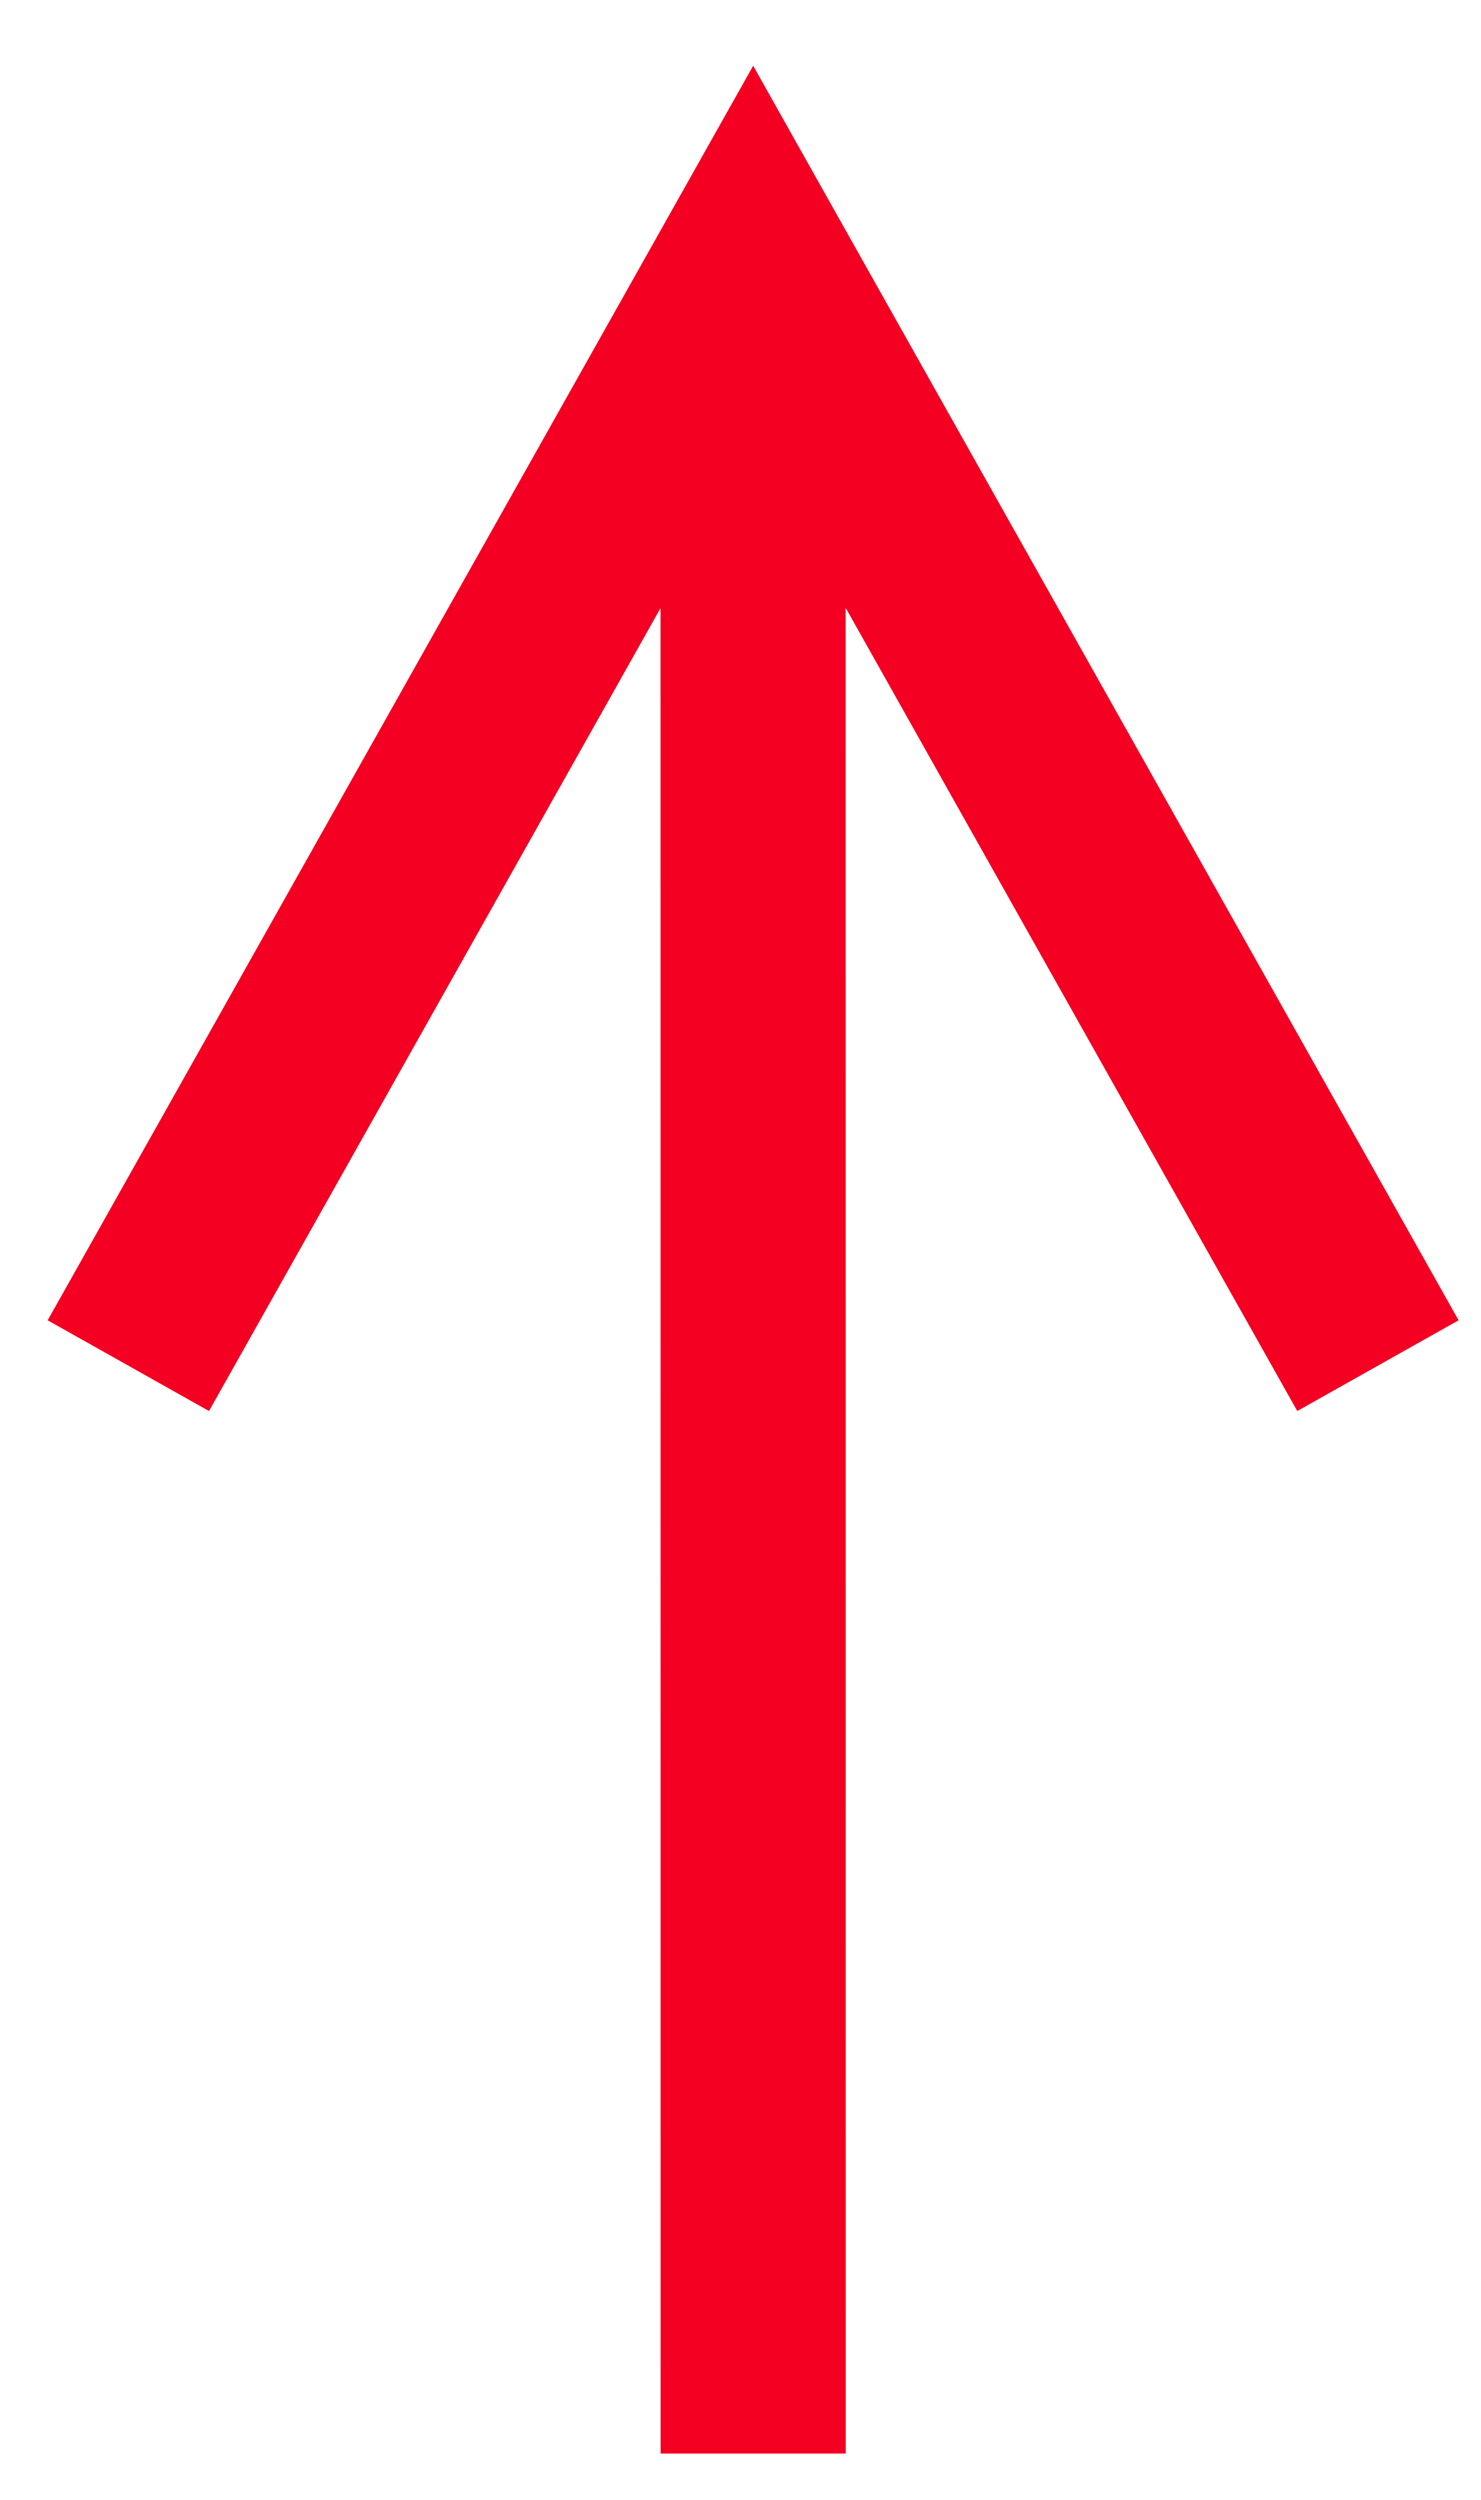 <?xml version="1.0" encoding="UTF-8"?> <svg xmlns="http://www.w3.org/2000/svg" xmlns:xlink="http://www.w3.org/1999/xlink" width="16px" height="27px" viewBox="0 0 16 27" version="1.1"><title>7DF5AC18-E9A6-4D74-B89B-E89B8ADD3E3E</title><g id="Homepage" stroke="none" stroke-width="1" fill="none" fill-rule="evenodd"><g id="01-LINOARCHI-Homepage" transform="translate(-265, -2027)" fill="#F30022" fill-rule="nonzero"><path id="Path-7" d="M273.137,2027.71 L274.008,2029.26 L280.758,2041.26 L279.015,2042.24 L274.136,2033.565 L274.137,2053.5 L272.137,2053.5 L272.136,2033.568 L267.258,2042.24 L265.515,2041.26 L272.265,2029.26 L273.137,2027.71 Z"></path></g></g></svg> 